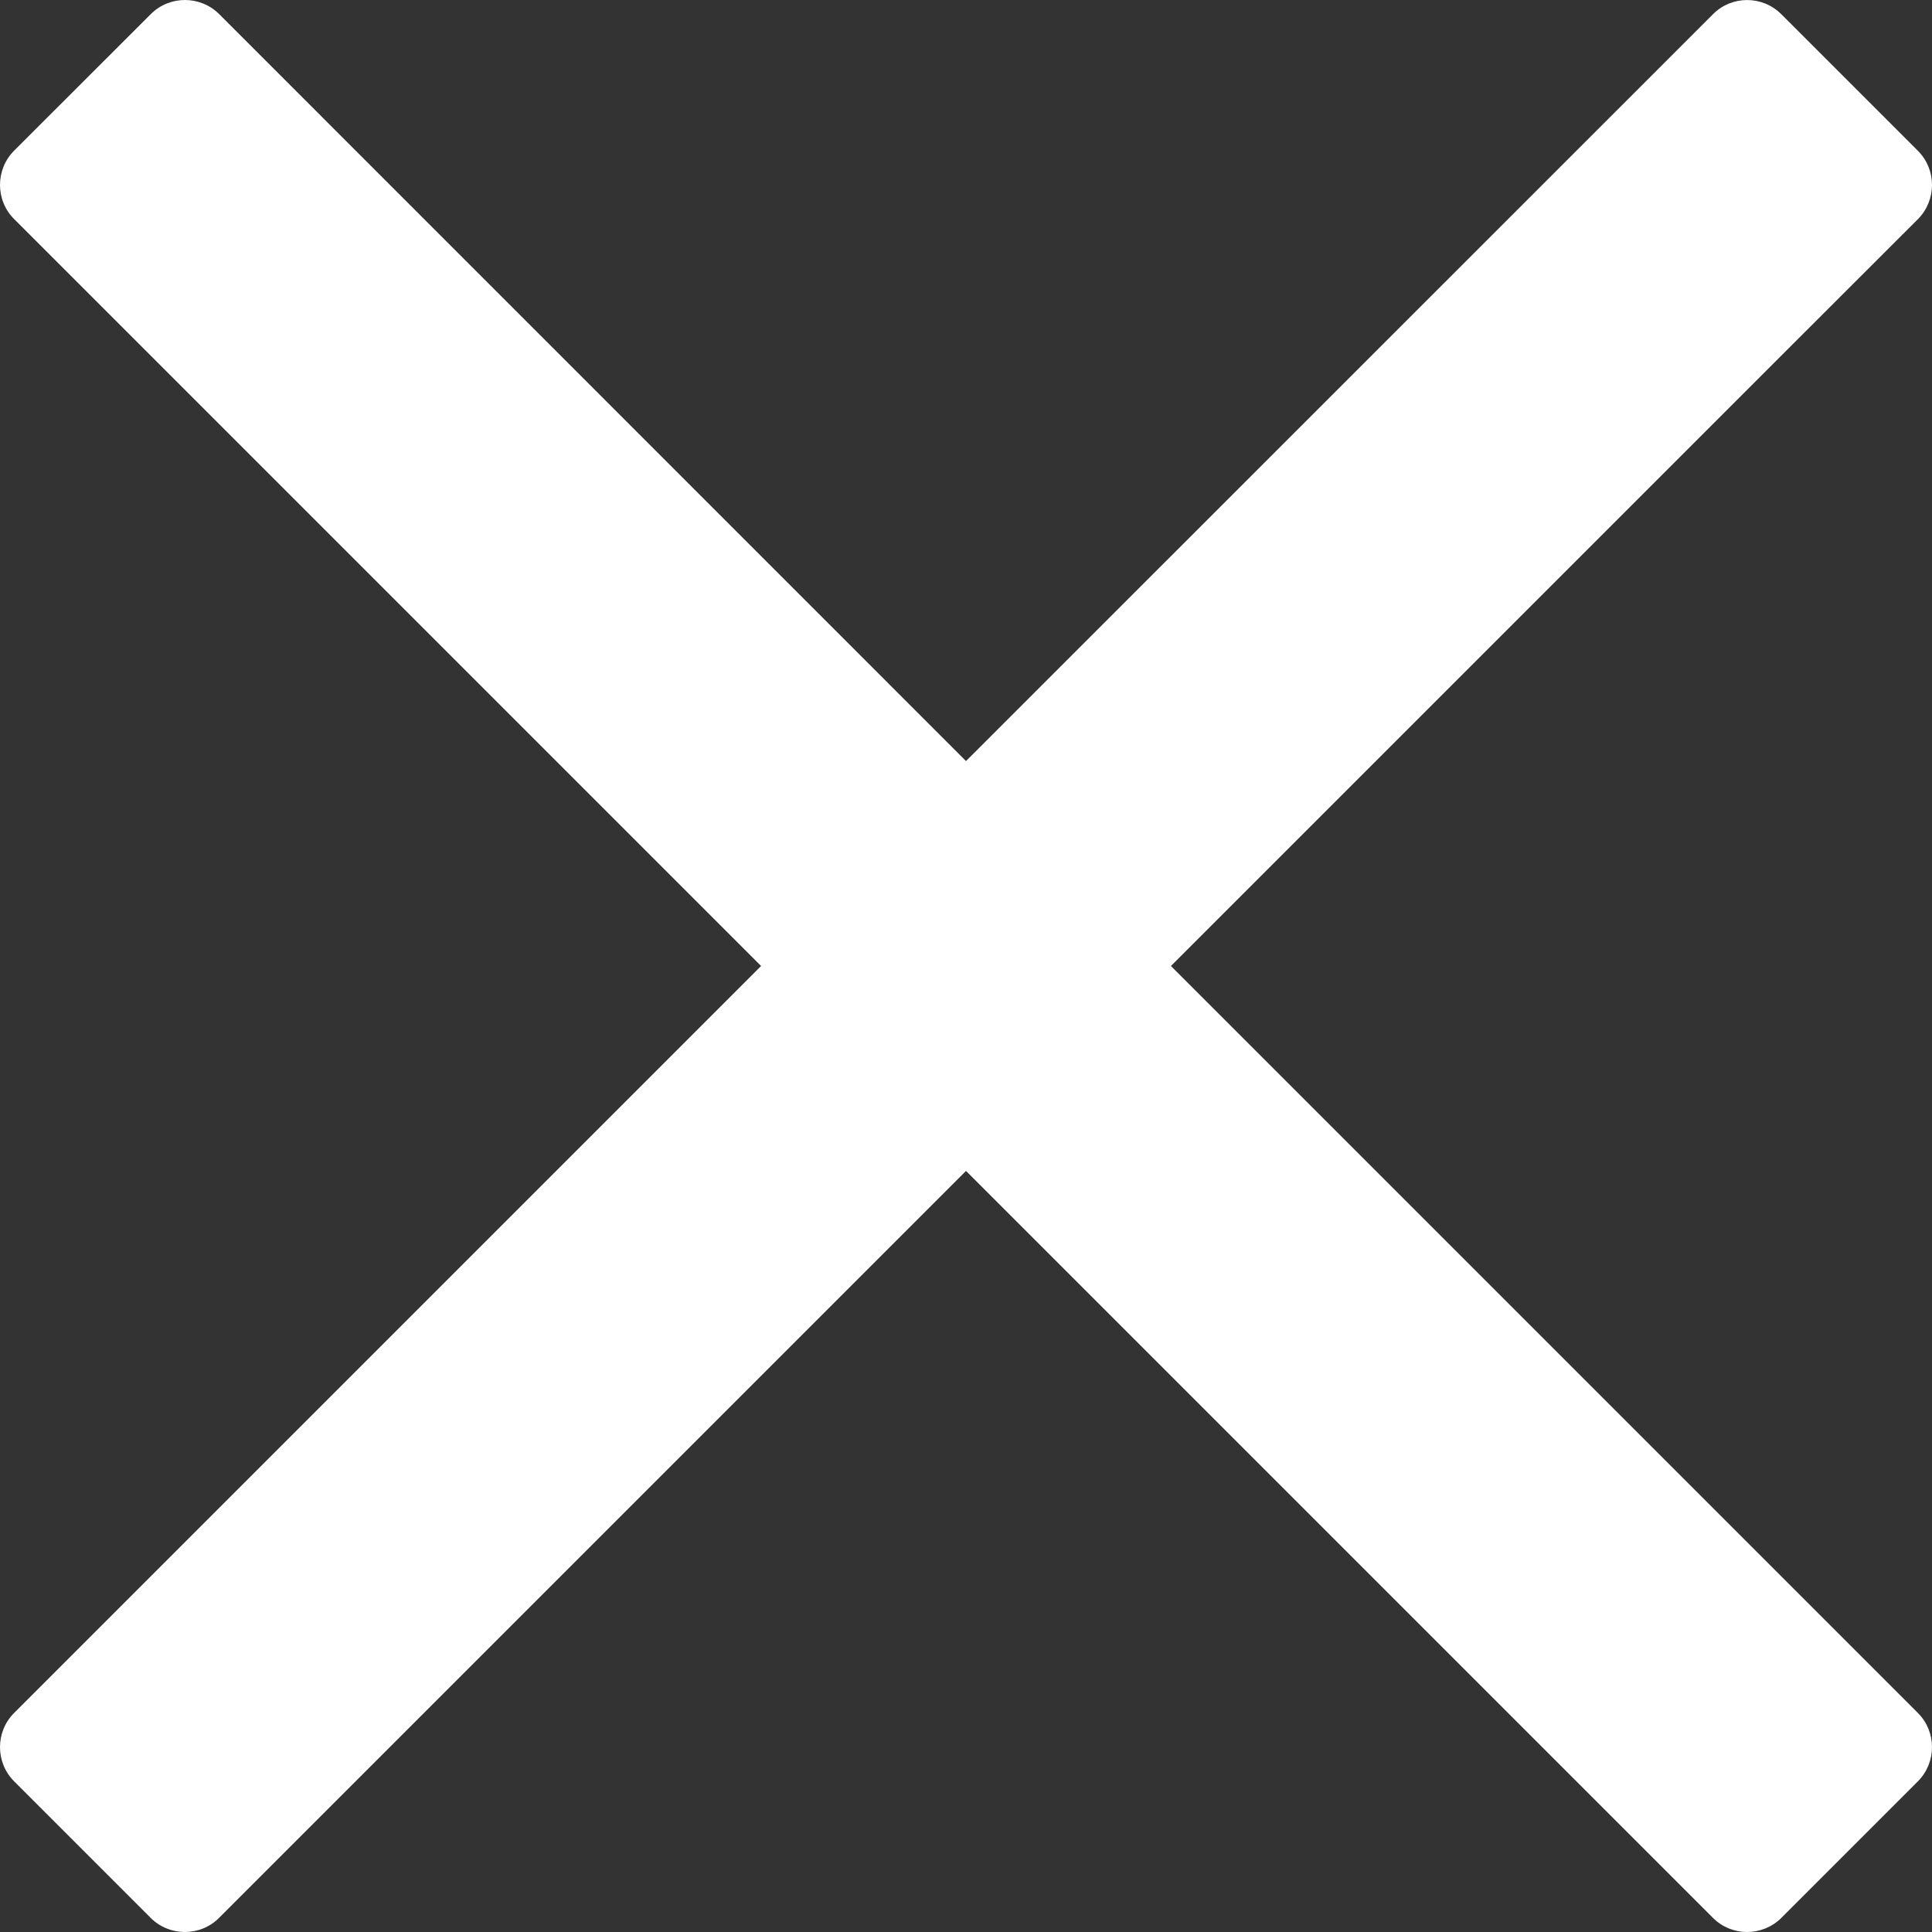 <svg width="14" height="14" viewBox="0 0 14 14" fill="none" xmlns="http://www.w3.org/2000/svg">
<rect x="0" y="0" width="14" height="14" fill="#333333" stroke="none"/>
<path d="M8.485 7L12.972 2.513L13.898 1.588C14.034 1.451 14.034 1.229 13.898 1.093L12.908 0.103C12.771 -0.034 12.549 -0.034 12.413 0.103L7 5.515L1.588 0.102C1.451 -0.034 1.229 -0.034 1.093 0.102L0.102 1.092C-0.034 1.229 -0.034 1.451 0.102 1.587L5.515 7L0.102 12.413C-0.034 12.549 -0.034 12.771 0.102 12.908L1.092 13.898C1.229 14.034 1.451 14.034 1.587 13.898L7 8.485L11.487 12.972L12.413 13.898C12.549 14.034 12.771 14.034 12.908 13.898L13.898 12.908C14.034 12.771 14.034 12.549 13.898 12.413L8.485 7Z" fill="white"/>
</svg>
